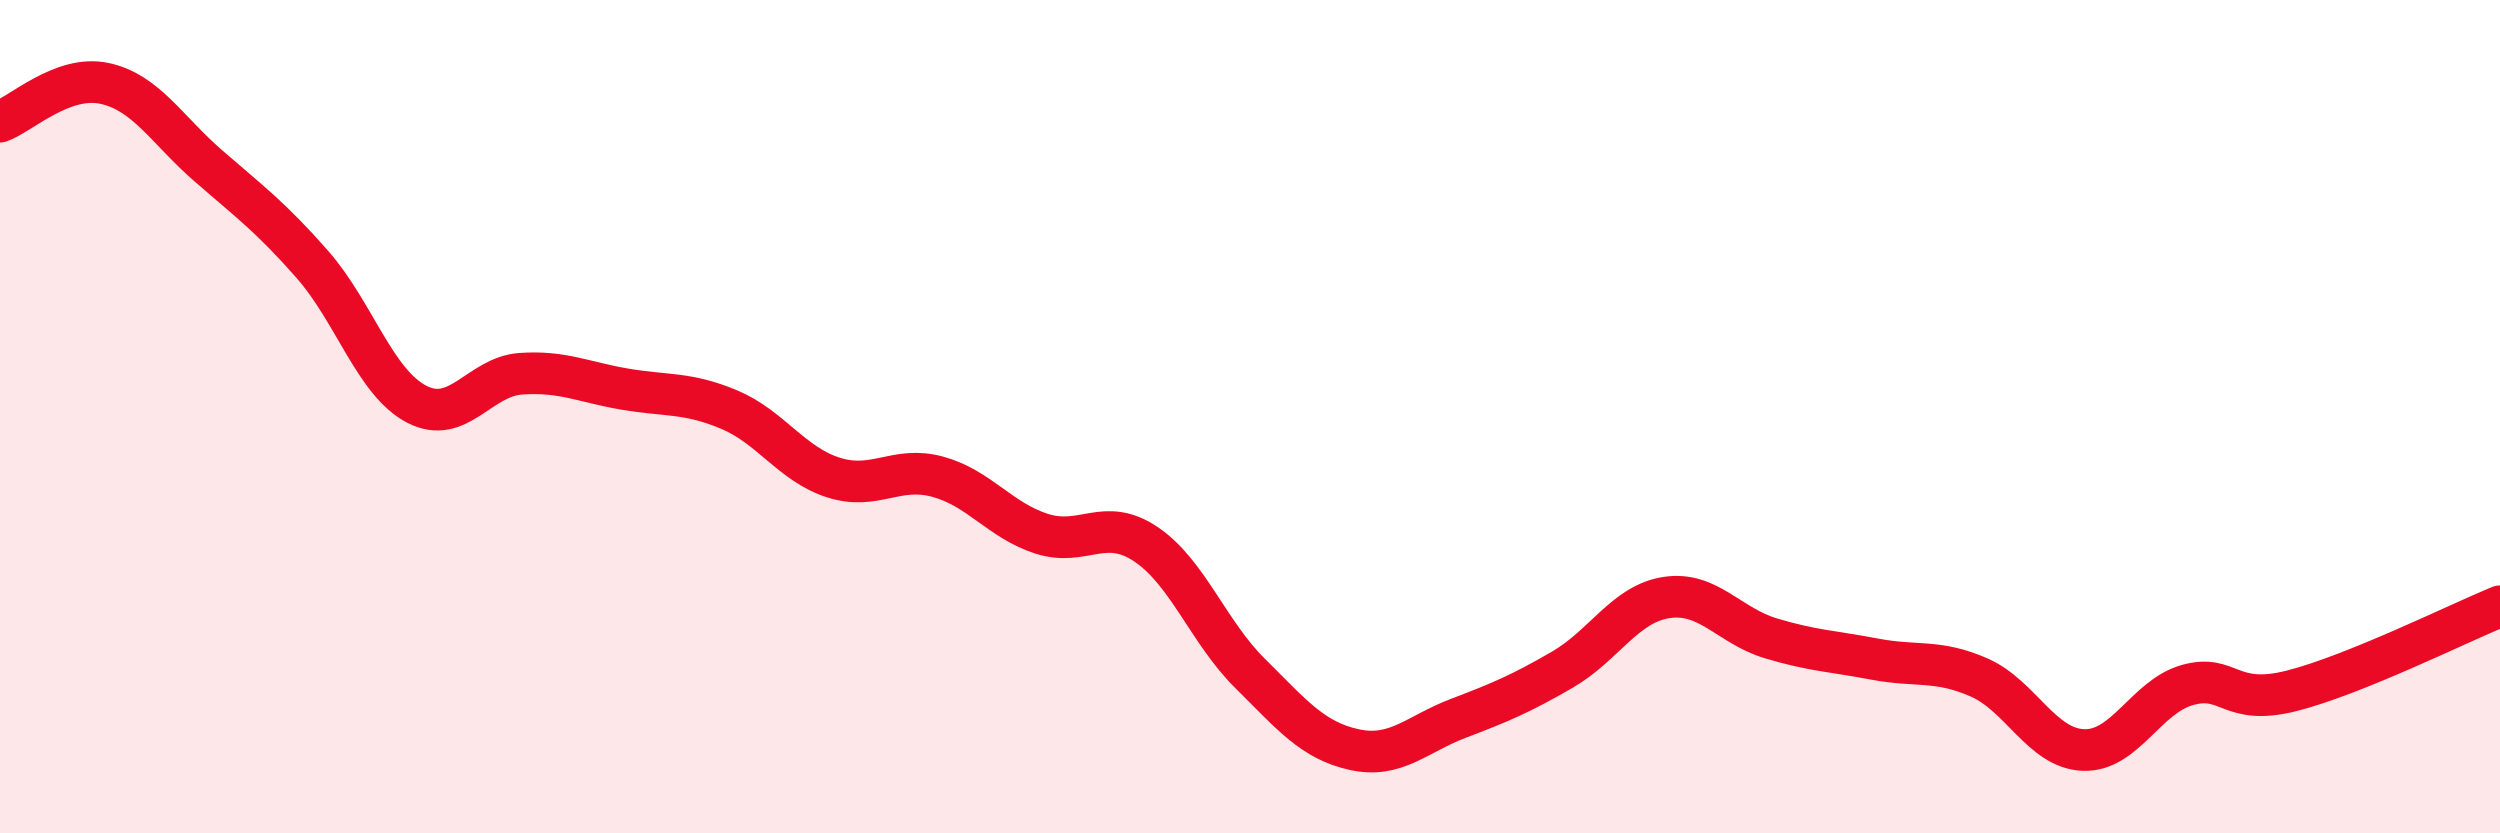 
    <svg width="60" height="20" viewBox="0 0 60 20" xmlns="http://www.w3.org/2000/svg">
      <path
        d="M 0,2.92 C 0.5,2.74 1.5,1.79 2.5,2 C 3.5,2.21 4,3.11 5,3.98 C 6,4.85 6.5,5.21 7.5,6.35 C 8.5,7.49 9,9.18 10,9.7 C 11,10.22 11.5,9.04 12.5,8.97 C 13.5,8.9 14,9.17 15,9.34 C 16,9.51 16.5,9.41 17.5,9.83 C 18.5,10.25 19,11.14 20,11.46 C 21,11.78 21.5,11.17 22.5,11.44 C 23.5,11.71 24,12.49 25,12.81 C 26,13.13 26.5,12.39 27.5,13.06 C 28.5,13.73 29,15.17 30,16.16 C 31,17.15 31.5,17.77 32.5,17.99 C 33.5,18.21 34,17.62 35,17.24 C 36,16.86 36.5,16.65 37.5,16.07 C 38.5,15.49 39,14.49 40,14.34 C 41,14.19 41.5,15.02 42.5,15.32 C 43.5,15.62 44,15.63 45,15.82 C 46,16.01 46.5,15.82 47.5,16.26 C 48.5,16.7 49,17.96 50,18 C 51,18.04 51.5,16.72 52.5,16.44 C 53.5,16.16 53.5,16.96 55,16.58 C 56.5,16.2 59,14.96 60,14.55L60 20L0 20Z"
        fill="#EB0A25"
        opacity="0.1"
        stroke-linecap="round"
        stroke-linejoin="round"
      />
      <path
        d="M 0,2.92 C 0.5,2.74 1.5,1.79 2.5,2 C 3.5,2.21 4,3.11 5,3.98 C 6,4.85 6.5,5.21 7.5,6.35 C 8.5,7.49 9,9.18 10,9.7 C 11,10.22 11.5,9.04 12.5,8.97 C 13.5,8.9 14,9.17 15,9.34 C 16,9.51 16.5,9.41 17.5,9.83 C 18.5,10.25 19,11.14 20,11.46 C 21,11.78 21.5,11.17 22.5,11.44 C 23.5,11.71 24,12.49 25,12.81 C 26,13.13 26.5,12.39 27.5,13.06 C 28.5,13.73 29,15.17 30,16.16 C 31,17.15 31.5,17.77 32.5,17.99 C 33.5,18.21 34,17.62 35,17.24 C 36,16.86 36.5,16.65 37.5,16.07 C 38.5,15.49 39,14.49 40,14.34 C 41,14.19 41.5,15.02 42.5,15.32 C 43.5,15.62 44,15.63 45,15.82 C 46,16.01 46.5,15.82 47.5,16.26 C 48.5,16.7 49,17.96 50,18 C 51,18.04 51.5,16.72 52.5,16.44 C 53.5,16.16 53.5,16.96 55,16.58 C 56.5,16.2 59,14.96 60,14.55"
        stroke="#EB0A25"
        stroke-width="1"
        fill="none"
        stroke-linecap="round"
        stroke-linejoin="round"
      />
    </svg>
  